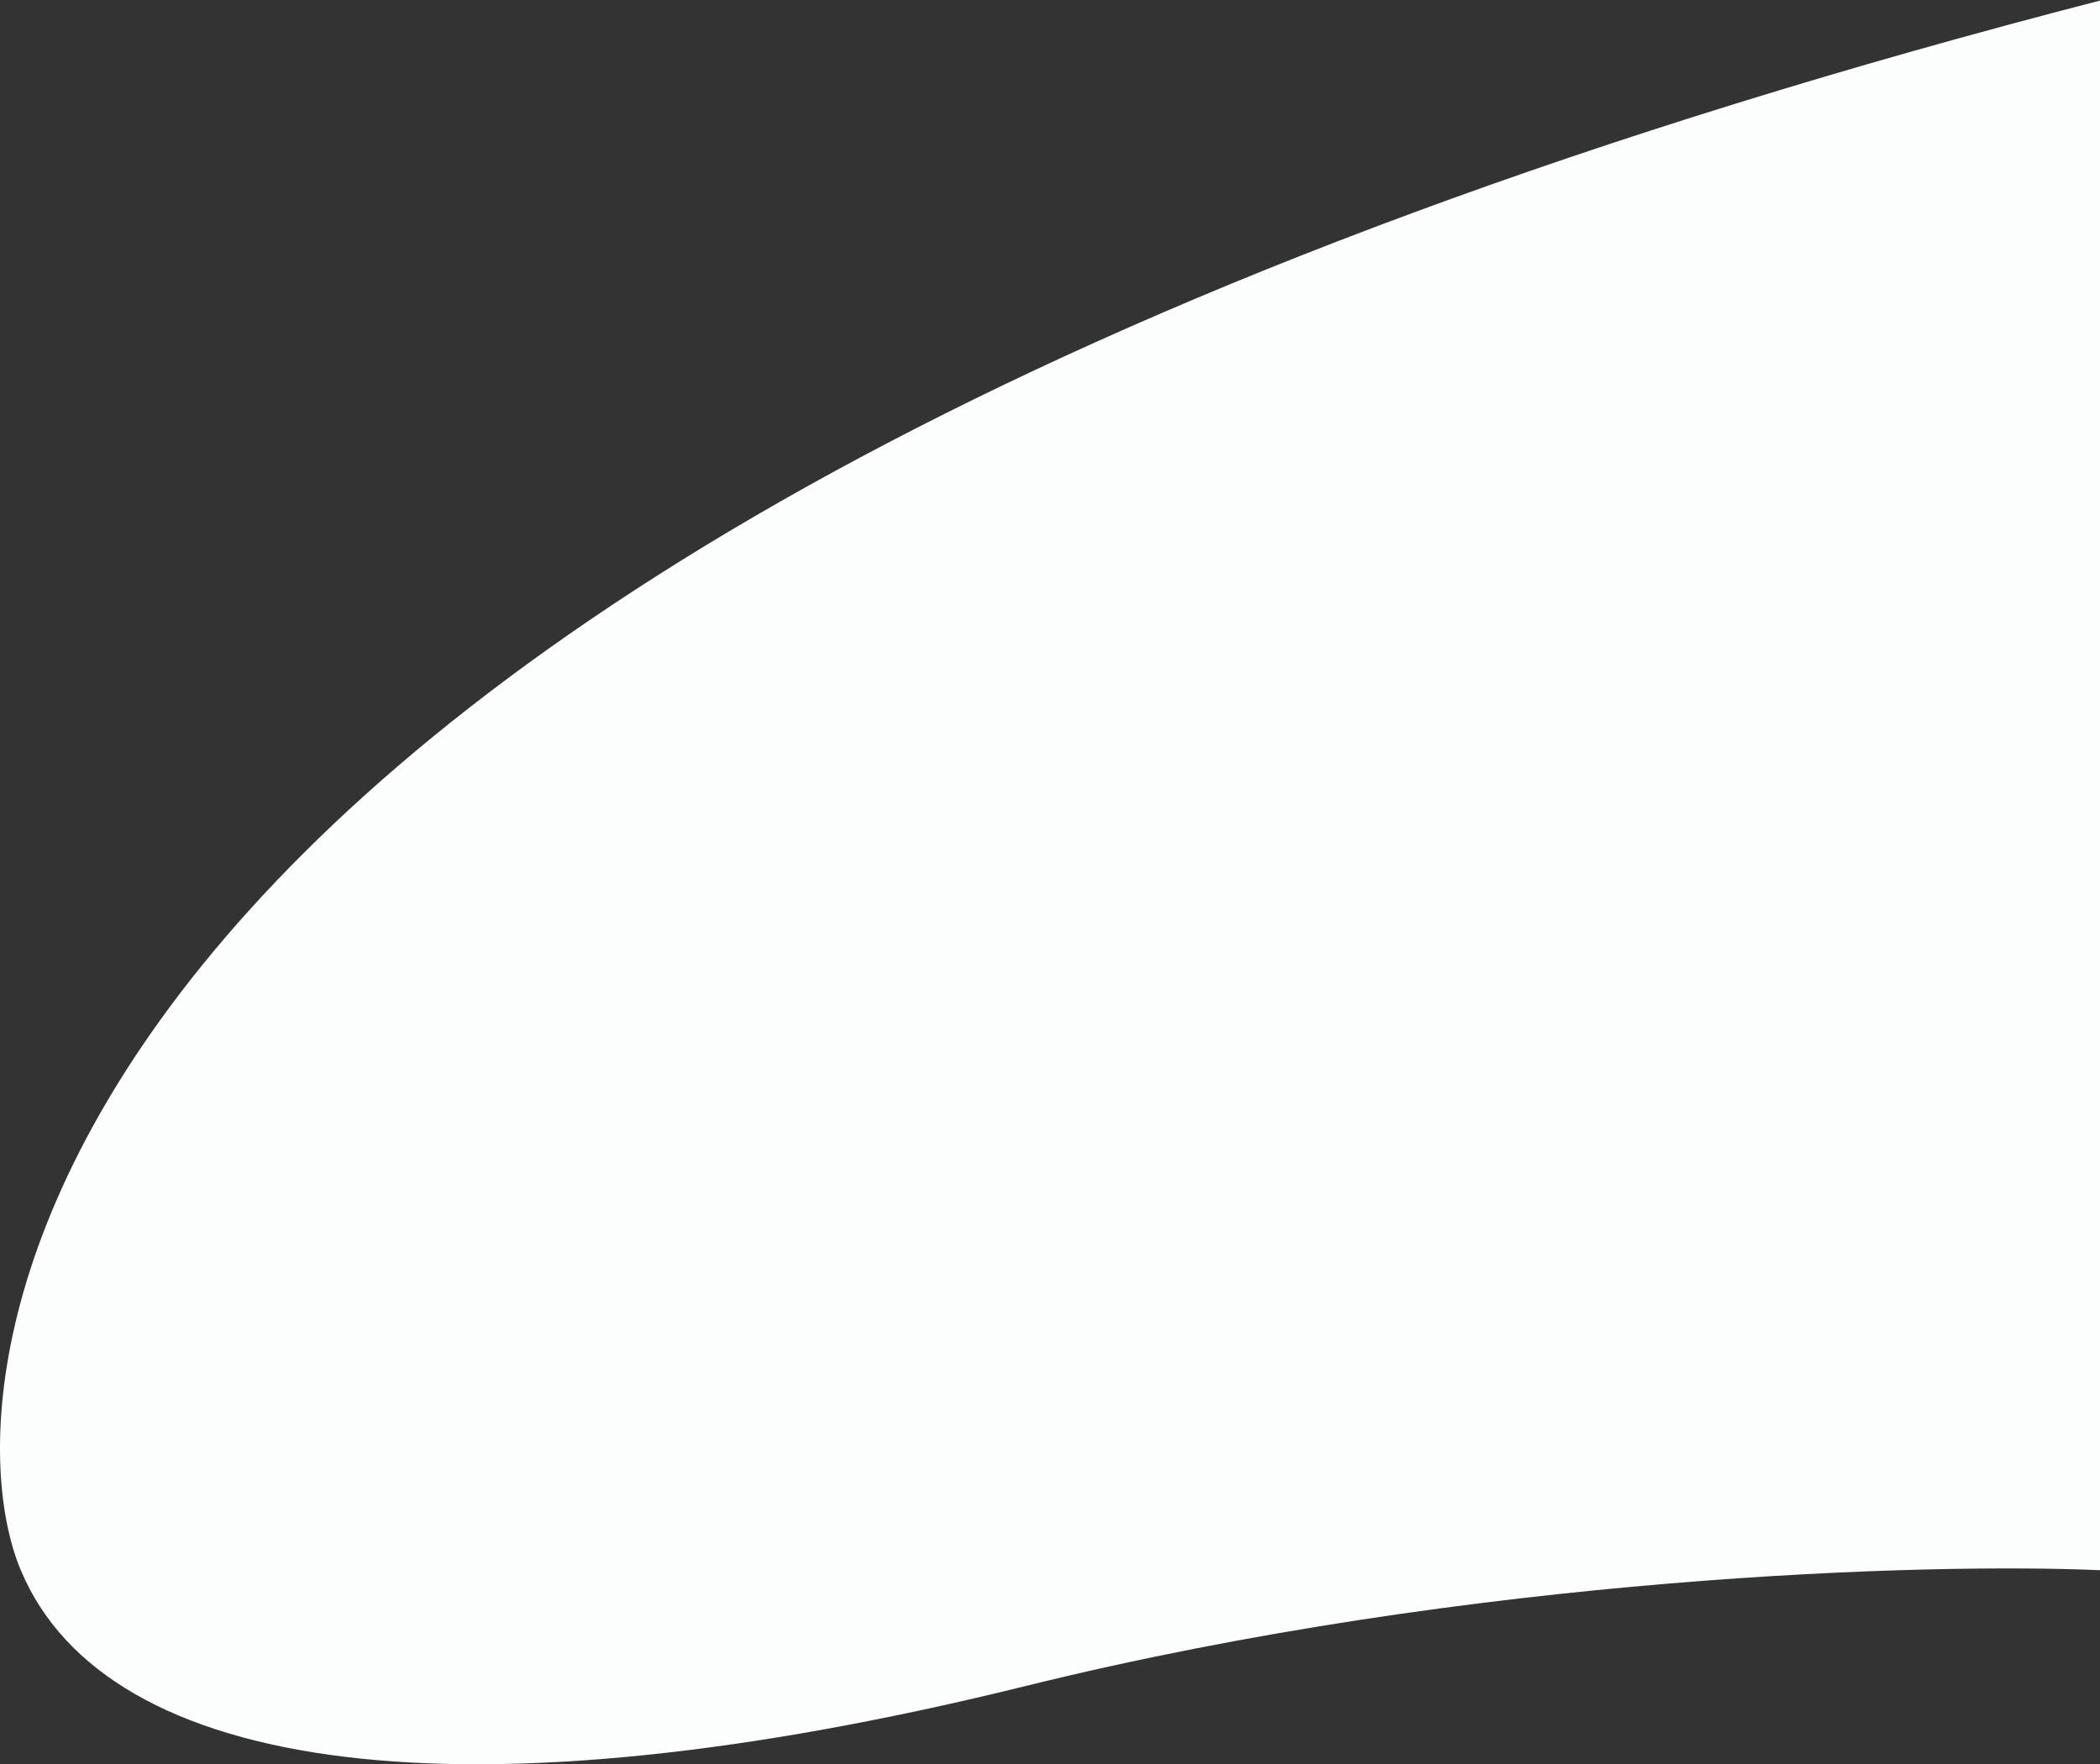 <svg width="932" height="783" viewBox="0 0 932 783" fill="none" xmlns="http://www.w3.org/2000/svg">
<rect x="0" y="0" width="932" height="783" fill="#333333" stroke="none"/>
<path d="M933 696.911V0C10.532 237.865 -28.886 606.215 9.247 696.911C47.38 787.608 205.909 809.855 455.271 748.249C654.76 698.965 856.878 693.489 933 696.911Z" fill="#FCFDFD"/>
</svg>
